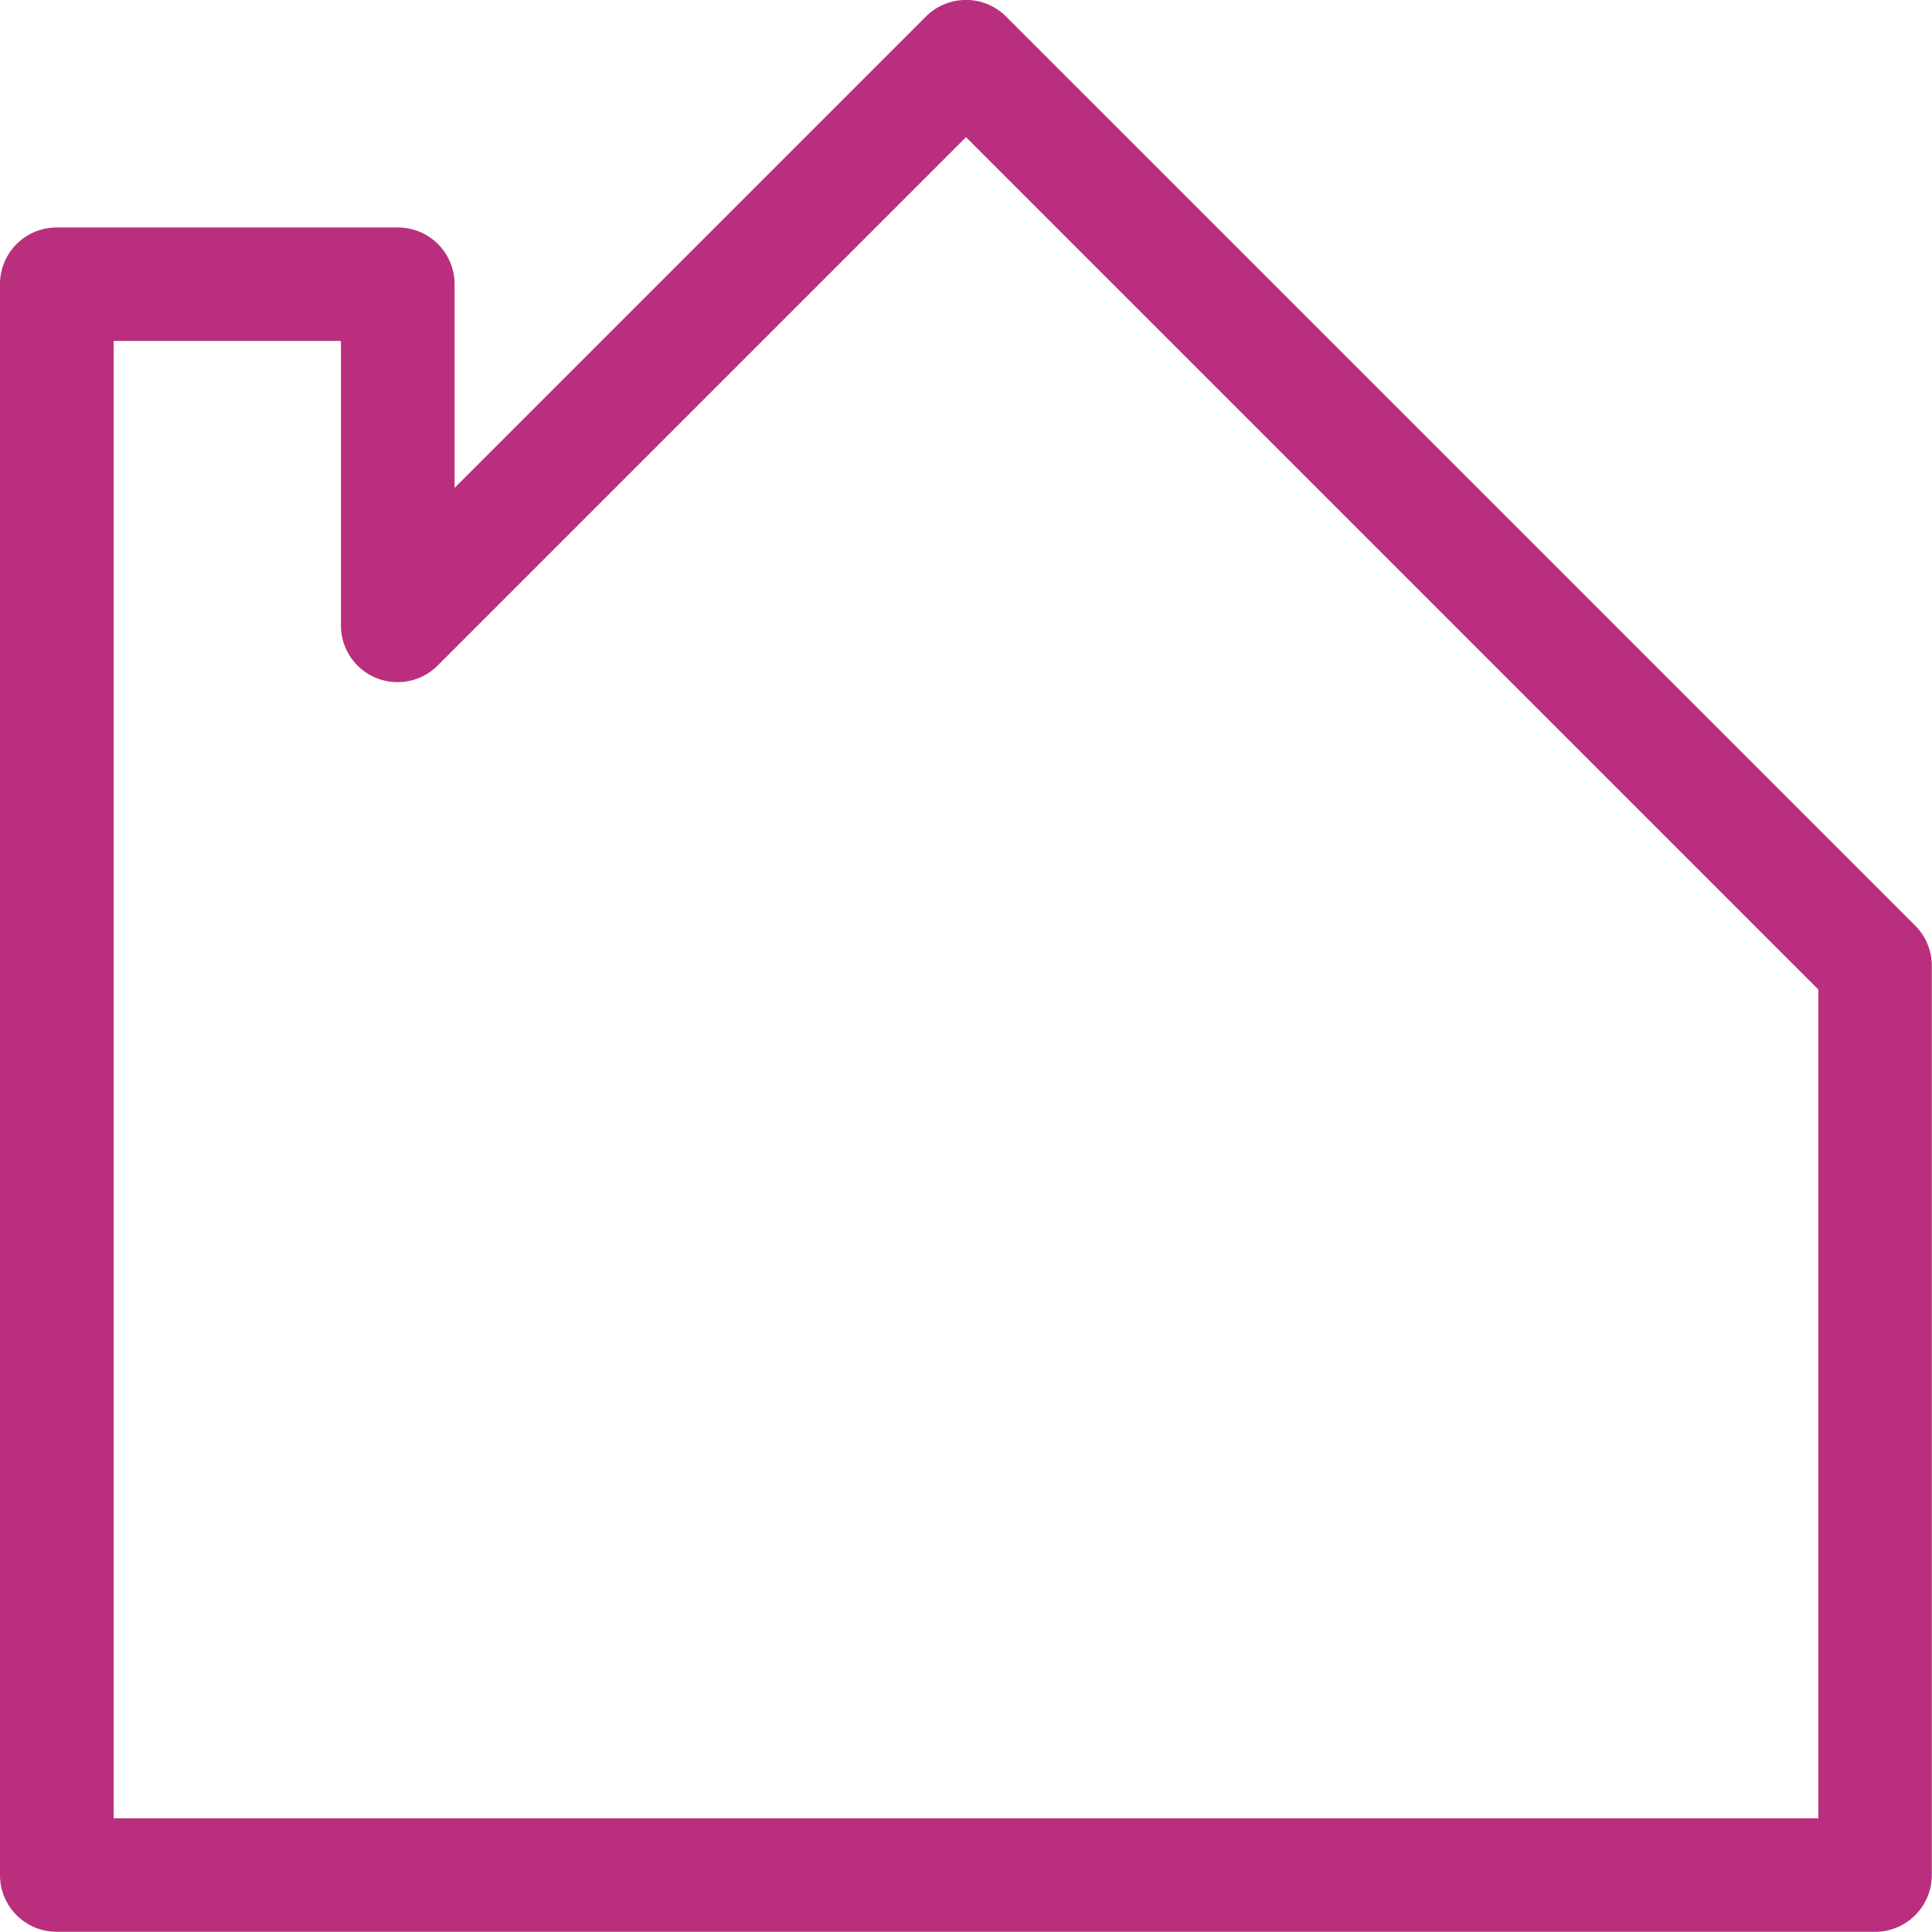 <svg version="1.1" xmlns="http://www.w3.org/2000/svg" xmlns:xlink="http://www.w3.org/1999/xlink" x="0px" y="0px" viewBox="0 0 37.514 37.513"><defs><style type="text/css">.a{fill:#ba2f7d;}</style></defs><title>home-icon-pink</title><path class="a" d="M37.191,17.976,19.537.323a1.1,1.1,0,0,0-1.56,0l-9.15,9.15V5.517a1.1,1.1,0,0,0-1.1-1.1H1.1A1.1,1.1,0,0,0,0,5.517V36.41a1.1,1.1,0,0,0,1.1,1.1H36.41a1.1,1.1,0,0,0,1.1-1.1V18.757A1.1,1.1,0,0,0,37.191,17.976Zm-1.884,17.33H2.207V6.62H6.62v5.517a1.1,1.1,0,0,0,1.884.78L18.757,2.664l16.55,16.55Z"/></svg>